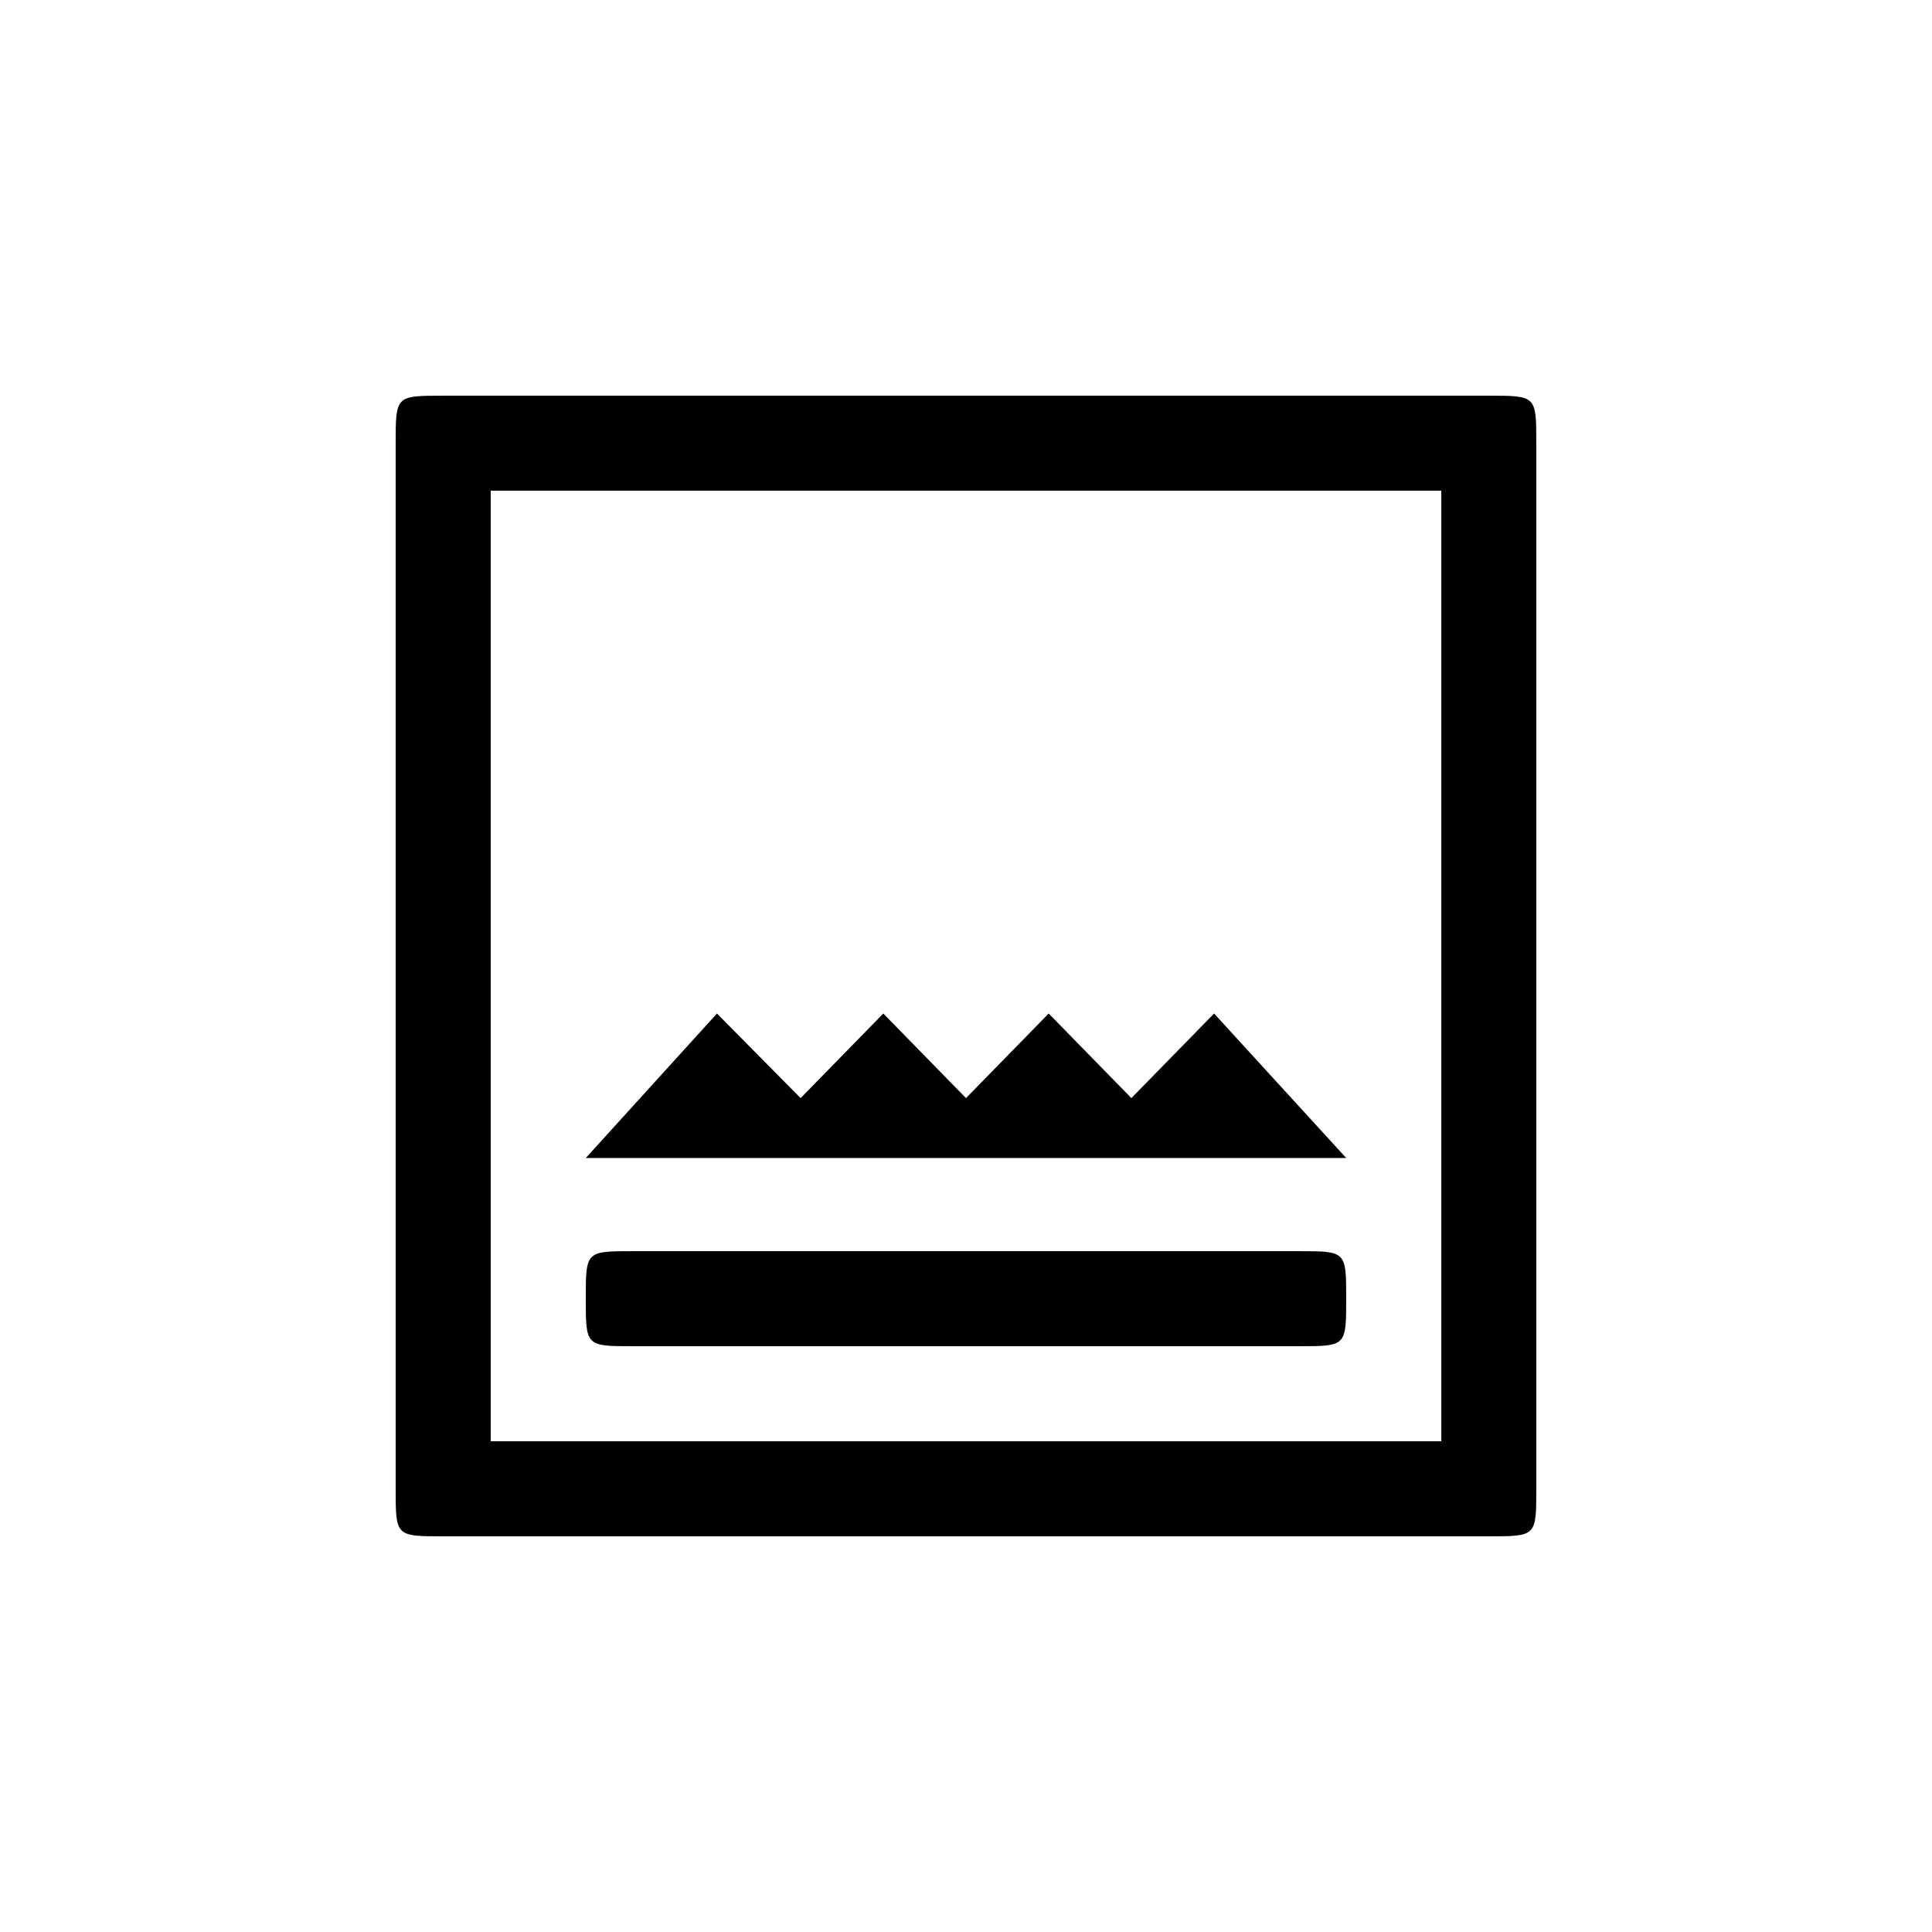 <?xml version="1.0" encoding="UTF-8"?>
<!-- Uploaded to: ICON Repo, www.svgrepo.com, Generator: ICON Repo Mixer Tools -->
<svg fill="#000000" width="800px" height="800px" version="1.1" viewBox="144 144 512 512" xmlns="http://www.w3.org/2000/svg">
 <path d="m261.45 551.14h277.09c12.594 0 12.594 0 12.594-12.594v-277.09c0-12.594 0-12.594-12.594-12.594h-277.09c-12.594 0-12.594 0-12.594 12.594v277.09c0 12.594 0 12.594 12.594 12.594zm50.383-50.379h176.33c12.594 0 12.594 0 12.594-12.594s0-12.594-12.594-12.594h-176.33c-12.594 0-12.594 0-12.594 12.594s0 12.594 12.594 12.594zm-12.594-49.879h201.52l-35.016-38.289-21.914 22.418-21.914-22.418-21.914 22.418-21.914-22.418-21.914 22.418-22.168-22.418zm-25.191 75.066v-251.91h251.91v251.91z"/>
</svg>